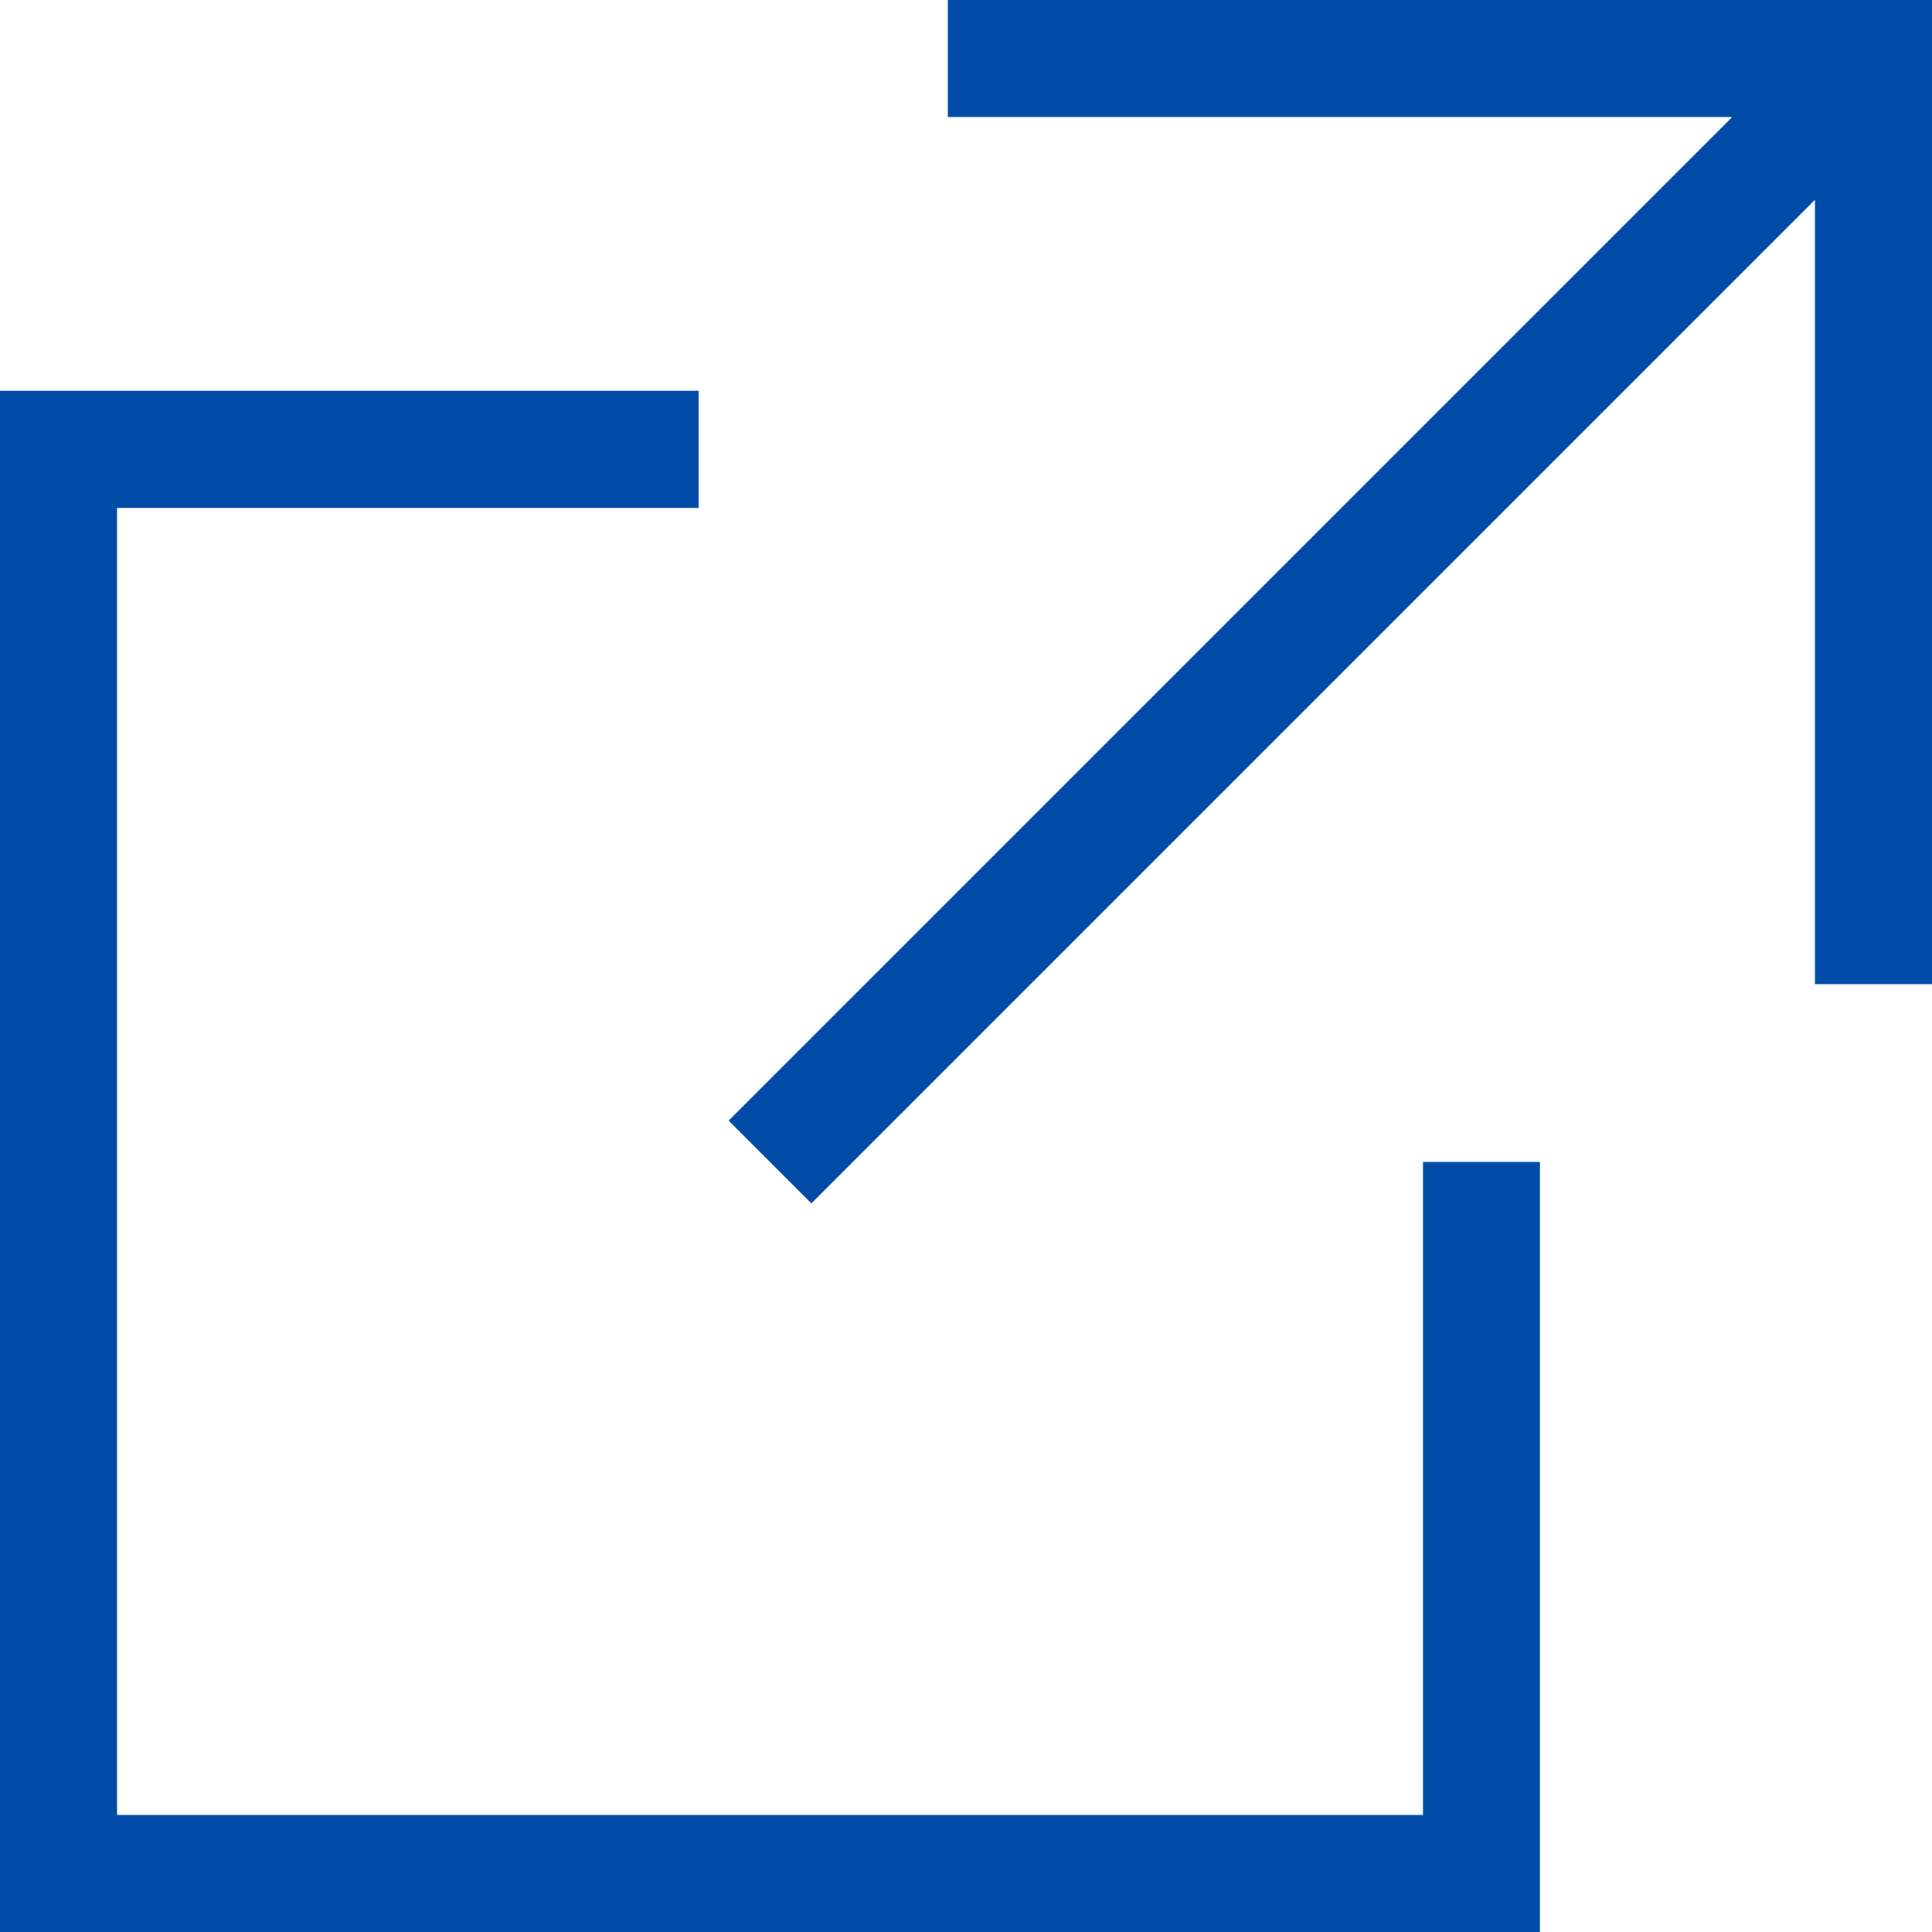 <svg data-name="レイヤー 2" xmlns="http://www.w3.org/2000/svg" viewBox="0 0 16.51 16.51"><path d="M5.97 3.84H.5v12.17h12.16V9.93m-6.08 0L16.01.5m0 7.91V.5H8.1" fill="none" stroke="#004ba8" stroke-miterlimit="10" data-name="レイヤー 1"/></svg>